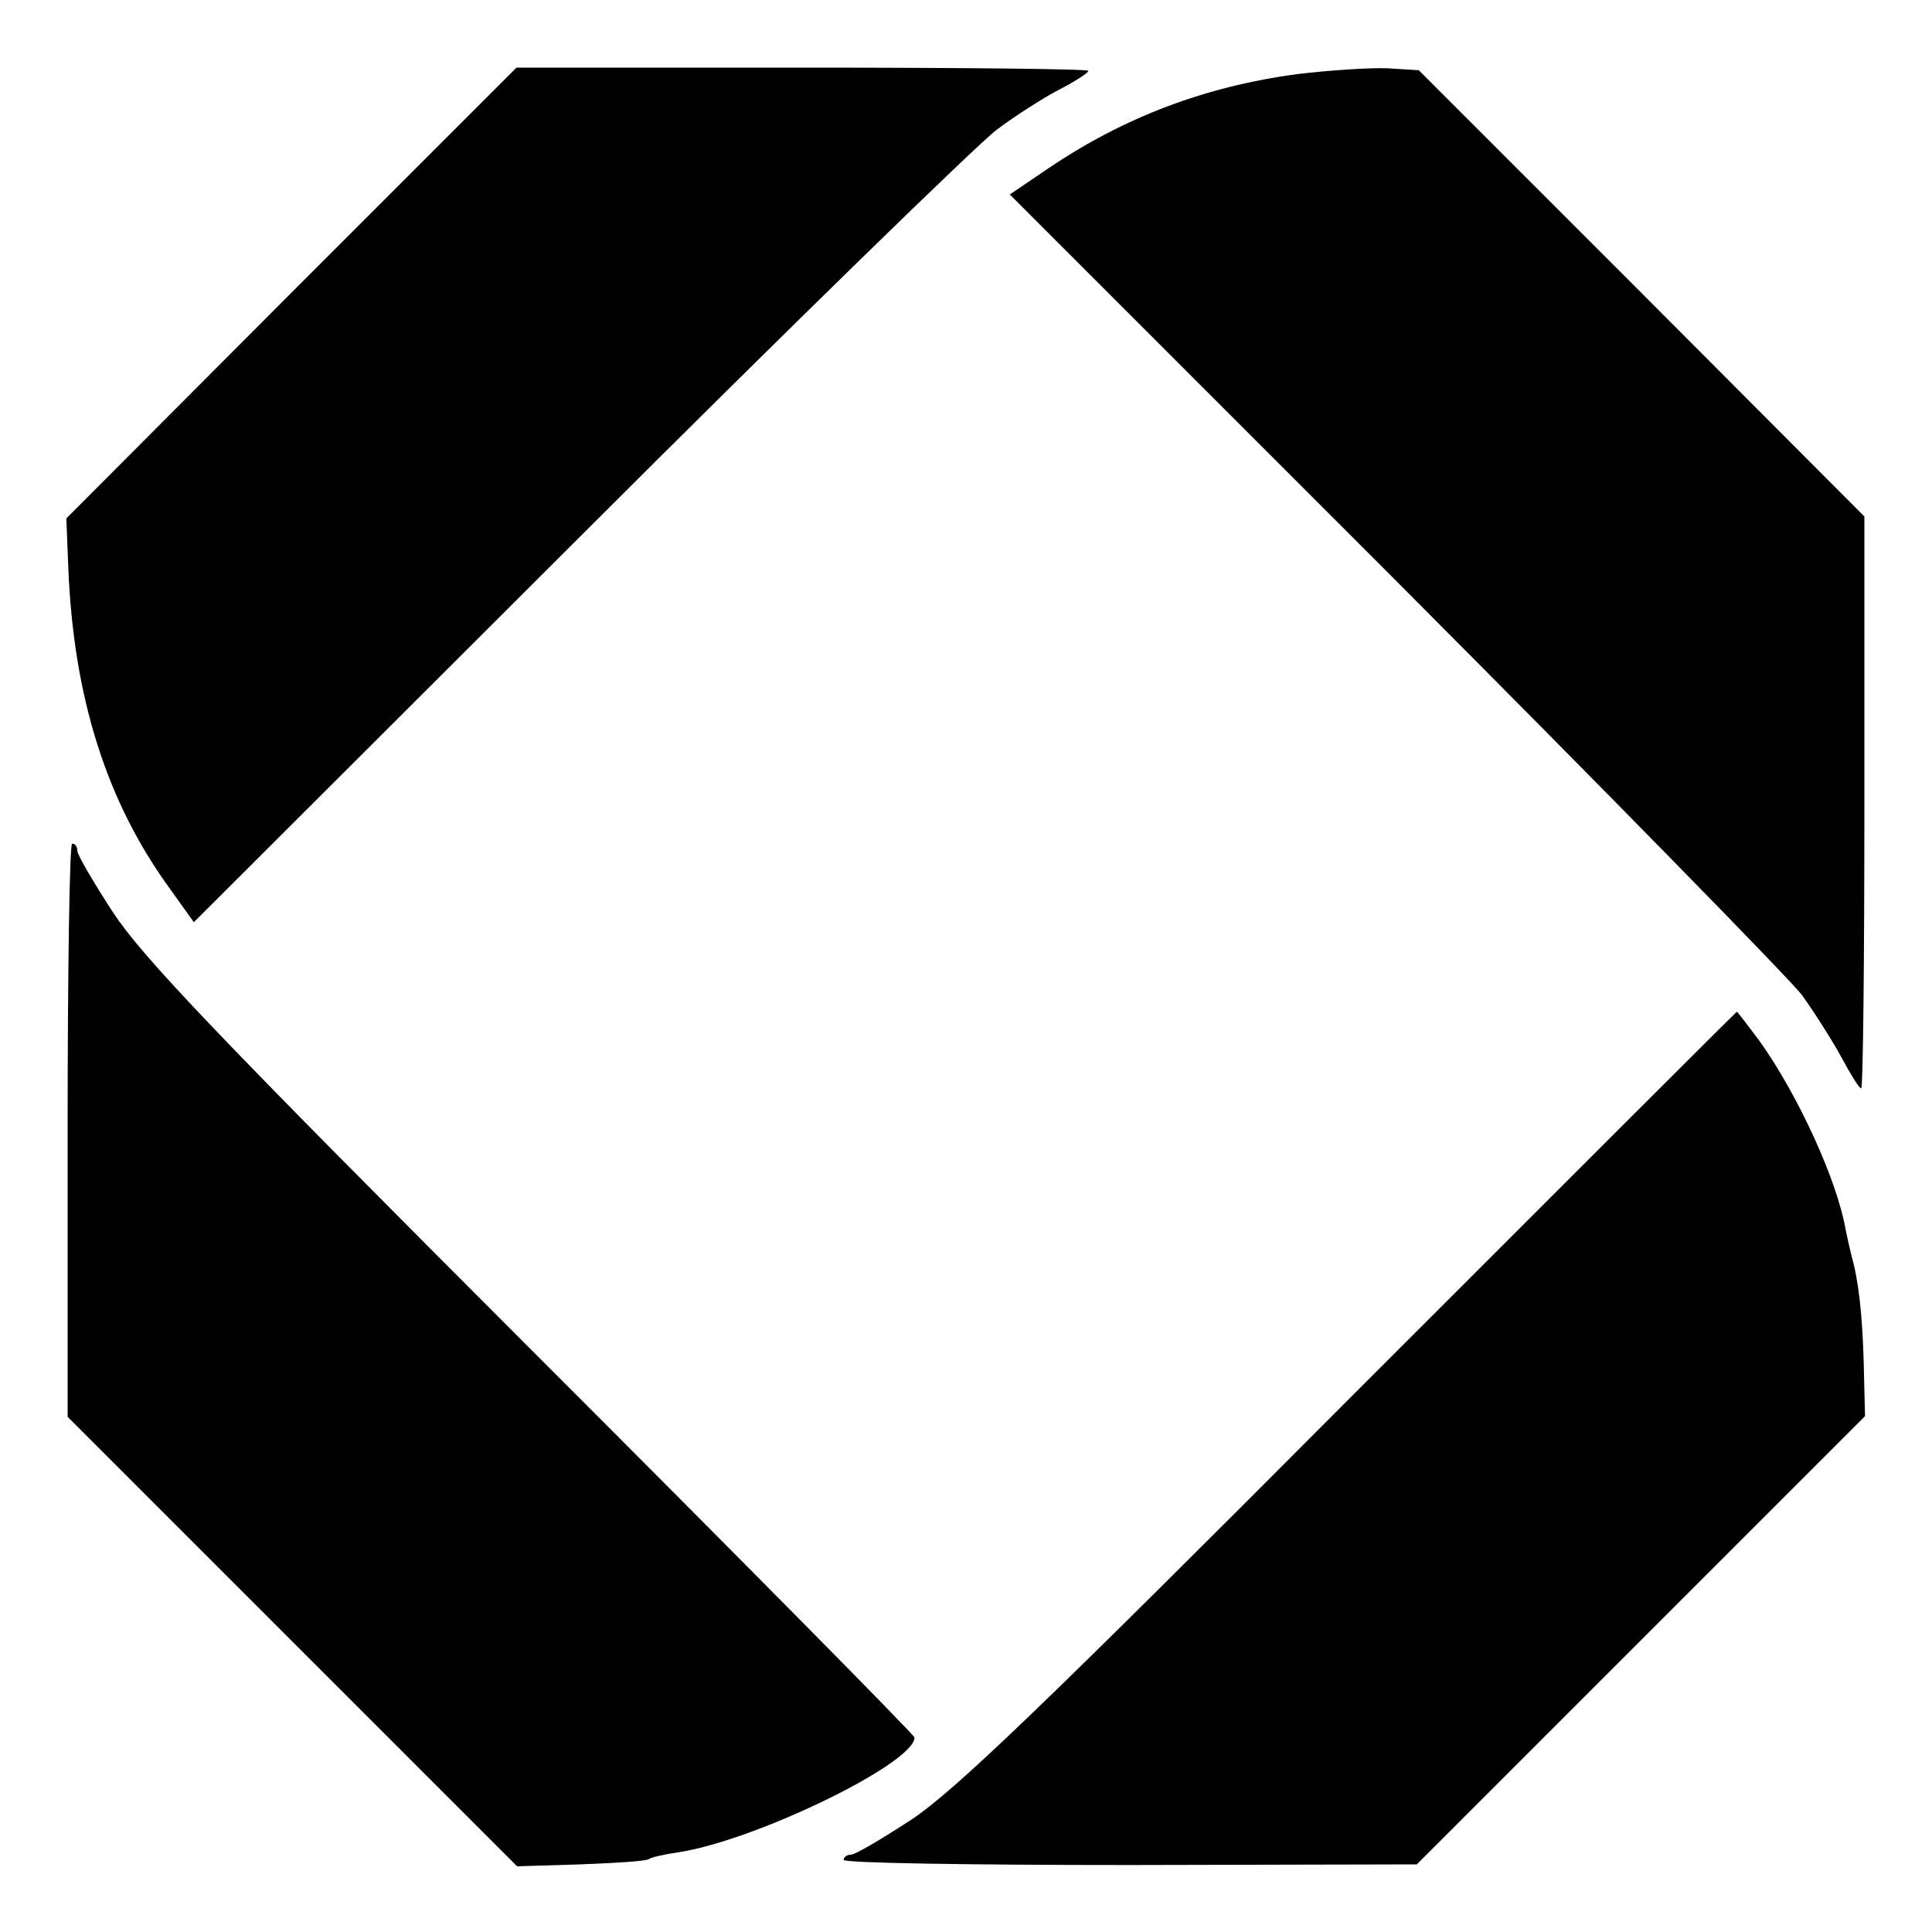<?xml version="1.0" standalone="no"?>
<!DOCTYPE svg PUBLIC "-//W3C//DTD SVG 20010904//EN"
 "http://www.w3.org/TR/2001/REC-SVG-20010904/DTD/svg10.dtd">
<svg version="1.0" xmlns="http://www.w3.org/2000/svg"
 width="300pt" height="300pt" viewBox="0 0 300 300"
 preserveAspectRatio="xMidYMid meet">
<g transform="translate(0,300) scale(0.1,-0.1)"
fill="#000000" stroke="none">
<path d="M452 2545 l-349 -350 3 -75 c8 -204 60 -367 160 -503 l35 -49 597
596 c328 328 621 613 649 634 29 22 73 50 98 63 25 13 45 26 45 29 0 3 -200 5
-444 5 l-444 0 -350 -350z"/>
<path d="M2015 2885 c-143 -19 -270 -67 -388 -147 l-59 -40 596 -596 c328
-329 613 -620 634 -647 20 -28 48 -72 62 -98 14 -26 27 -47 30 -47 3 0 5 200
5 444 l0 444 -346 347 -346 346 -49 3 c-27 1 -89 -3 -139 -9z"/>
<path d="M105 1245 l0 -445 349 -349 349 -349 98 3 c54 2 101 5 106 8 4 3 26
8 48 11 120 19 365 138 365 178 0 4 -268 275 -595 602 -492 492 -604 610 -650
680 -30 46 -55 89 -55 95 0 6 -3 11 -8 11 -4 0 -7 -200 -7 -445z"/>
<path d="M2097 830 c-479 -481 -614 -610 -681 -655 -46 -30 -88 -55 -95 -55
-6 0 -11 -4 -11 -8 0 -5 200 -8 445 -8 l445 1 348 348 348 348 -2 82 c-2 75
-8 129 -19 167 -2 8 -6 26 -9 40 -13 77 -74 209 -132 291 -20 27 -37 49 -37
48 -1 0 -271 -270 -600 -599z"/>
</g>
</svg>
